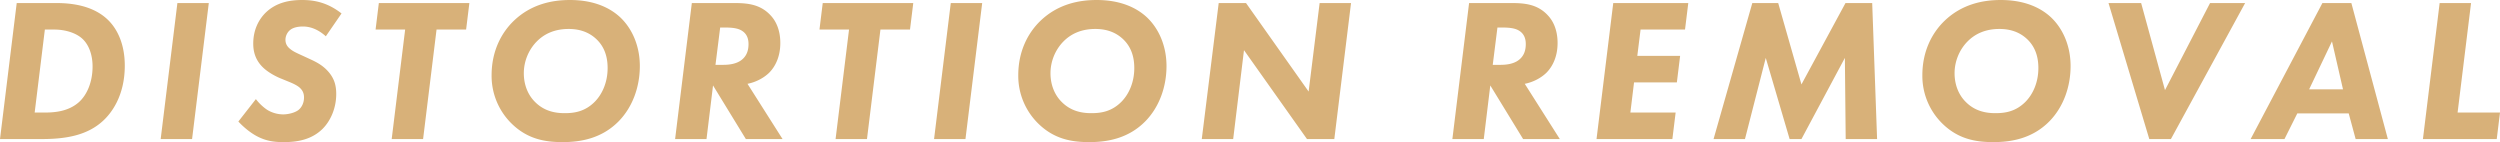 <svg id="_レイヤー_2" data-name="レイヤー 2" xmlns="http://www.w3.org/2000/svg" viewBox="0 0 245.22 13.94"><defs><style>.cls-1{fill:#d8b179}</style></defs><g id="_レイヤー_1-2" data-name="レイヤー 1"><path class="cls-1" d="M5.54.3c1.38 0 3.6.2 5.1 1.7.88.88 1.6 2.34 1.6 4.44 0 3.06-1.4 4.72-2.08 5.36-1.54 1.46-3.64 1.84-6.06 1.84H0L1.64.3h3.9zM3.4 11.04h.94c.9 0 2.32-.06 3.4-1.02.76-.68 1.34-1.92 1.34-3.5 0-1.18-.38-2.12-.96-2.68-.64-.62-1.74-.94-2.78-.94H4.4l-1 8.14zM20.48.3l-1.64 13.34h-3.08L17.4.3h3.08zM31.96 3.56c-.84-.76-1.64-.96-2.24-.96-.38 0-.92.06-1.26.34-.28.22-.46.6-.46.96 0 .4.18.68.46.9.28.24.64.4 1.3.7l.78.36c.64.3 1.24.64 1.76 1.28.48.6.68 1.22.68 2.08 0 1.4-.56 2.64-1.34 3.42-1.08 1.06-2.46 1.3-3.82 1.3-.98 0-1.76-.12-2.66-.6-.66-.36-1.3-.9-1.78-1.42l1.72-2.2c.28.38.72.8 1.12 1.06.42.26.98.44 1.56.44.46 0 1.1-.14 1.48-.42.36-.28.56-.74.56-1.24s-.22-.76-.38-.92c-.1-.1-.36-.32-1.06-.6l-.78-.32c-.22-.08-1.24-.52-1.88-1.18-.64-.66-.88-1.42-.88-2.26 0-1.38.56-2.38 1.2-3.02C27.12.2 28.5 0 29.64 0s2.46.22 3.86 1.32l-1.54 2.24zM42.82 2.9L41.5 13.64h-3.08L39.74 2.9h-2.9l.32-2.6h8.88l-.32 2.6h-2.9zM60.88 1.74c1.14 1.1 1.88 2.78 1.88 4.74s-.66 3.96-2.06 5.4c-1.68 1.72-3.78 2.06-5.52 2.06s-3.5-.3-5.08-1.9a6.552 6.552 0 01-1.88-4.66c0-2.34.94-4.16 2.2-5.36C52.12.4 54.18 0 55.9 0c2.56 0 4.1.9 4.98 1.74zM52.6 4.12c-.78.82-1.22 1.94-1.22 3.06 0 1.22.46 2.18 1.08 2.8.9.92 1.98 1.12 2.92 1.12s2-.14 2.98-1.14c.72-.74 1.24-1.9 1.24-3.28 0-.86-.18-1.94-1.06-2.8-.88-.86-1.94-1.04-2.76-1.04-1.32 0-2.38.44-3.18 1.28zM72.04.3c1.28 0 2.54.12 3.54 1.2.46.48.96 1.34.96 2.72 0 1.26-.44 2.26-1.1 2.92-.58.56-1.38.94-2.12 1.08l3.44 5.42h-3.6l-3.22-5.26-.64 5.26h-3.08L67.86.3h4.18zm-1.86 6.06h.76c.5 0 1.26-.06 1.8-.48s.68-1 .68-1.56c0-.42-.1-.96-.64-1.3-.4-.26-.98-.32-1.68-.32h-.46l-.46 3.66zM86.36 2.9l-1.32 10.74h-3.08L83.28 2.9h-2.9L80.7.3h8.88l-.32 2.6h-2.9zM96.34.3L94.7 13.64h-3.08L93.26.3h3.08zM112.54 1.74c1.14 1.1 1.88 2.78 1.88 4.74s-.66 3.96-2.06 5.4c-1.68 1.72-3.78 2.06-5.52 2.06s-3.5-.3-5.08-1.9a6.552 6.552 0 01-1.88-4.66c0-2.34.94-4.16 2.2-5.36C103.78.4 105.84 0 107.56 0c2.56 0 4.1.9 4.98 1.74zm-8.28 2.38c-.78.82-1.22 1.94-1.22 3.06 0 1.22.46 2.18 1.08 2.8.9.92 1.98 1.12 2.92 1.12s2-.14 2.98-1.14c.72-.74 1.24-1.9 1.24-3.28 0-.86-.18-1.94-1.06-2.8-.88-.86-1.94-1.04-2.76-1.04-1.32 0-2.38.44-3.18 1.28zM117.88 13.64L119.54.3h2.68l6.14 8.68L129.44.3h3.08l-1.64 13.34h-2.68l-6.18-8.72-1.06 8.72h-3.08zM148.28.3c1.28 0 2.54.12 3.54 1.2.46.48.96 1.34.96 2.72 0 1.26-.44 2.26-1.1 2.92-.58.56-1.38.94-2.12 1.08l3.44 5.42h-3.6l-3.22-5.26-.64 5.26h-3.08L144.1.3h4.18zm-1.86 6.06h.76c.5 0 1.26-.06 1.8-.48s.68-1 .68-1.56c0-.42-.1-.96-.64-1.3-.4-.26-.98-.32-1.68-.32h-.46l-.46 3.66zM165.28 2.9h-4.36l-.32 2.58h4.2l-.32 2.6h-4.2l-.36 2.96h4.44l-.32 2.6h-7.44L158.24.3h7.36l-.32 2.6zM168.08 13.64L171.88.3h2.54l2.28 7.98L181.02.3h2.62l.48 13.34h-3.08l-.08-7.96-4.26 7.96h-1.16l-2.34-7.96-2.04 7.96h-3.08zM201.22 1.74c1.14 1.1 1.88 2.78 1.88 4.74s-.66 3.96-2.06 5.4c-1.68 1.72-3.78 2.06-5.52 2.06s-3.5-.3-5.08-1.9a6.552 6.552 0 01-1.88-4.66c0-2.34.94-4.16 2.2-5.36C192.46.4 194.52 0 196.24 0c2.56 0 4.1.9 4.98 1.74zm-8.28 2.38c-.78.82-1.22 1.94-1.22 3.06 0 1.22.46 2.18 1.08 2.8.9.92 1.98 1.12 2.92 1.12s2-.14 2.98-1.14c.72-.74 1.24-1.9 1.24-3.28 0-.86-.18-1.94-1.06-2.8-.88-.86-1.94-1.04-2.76-1.04-1.32 0-2.38.44-3.18 1.28zM210.02.3l2.34 8.54L216.78.3h3.44l-7.28 13.34h-2.12l-4-13.34h3.2zM230.38 11.12h-5.04l-1.26 2.52h-3.32L227.8.3h2.84l3.58 13.34h-3.16l-.68-2.52zm-.56-2.36l-1.08-4.7-2.24 4.7h3.32zM242.38.3l-1.32 10.74h4.16l-.32 2.6h-7.24L239.3.3h3.08z"/></g></svg>